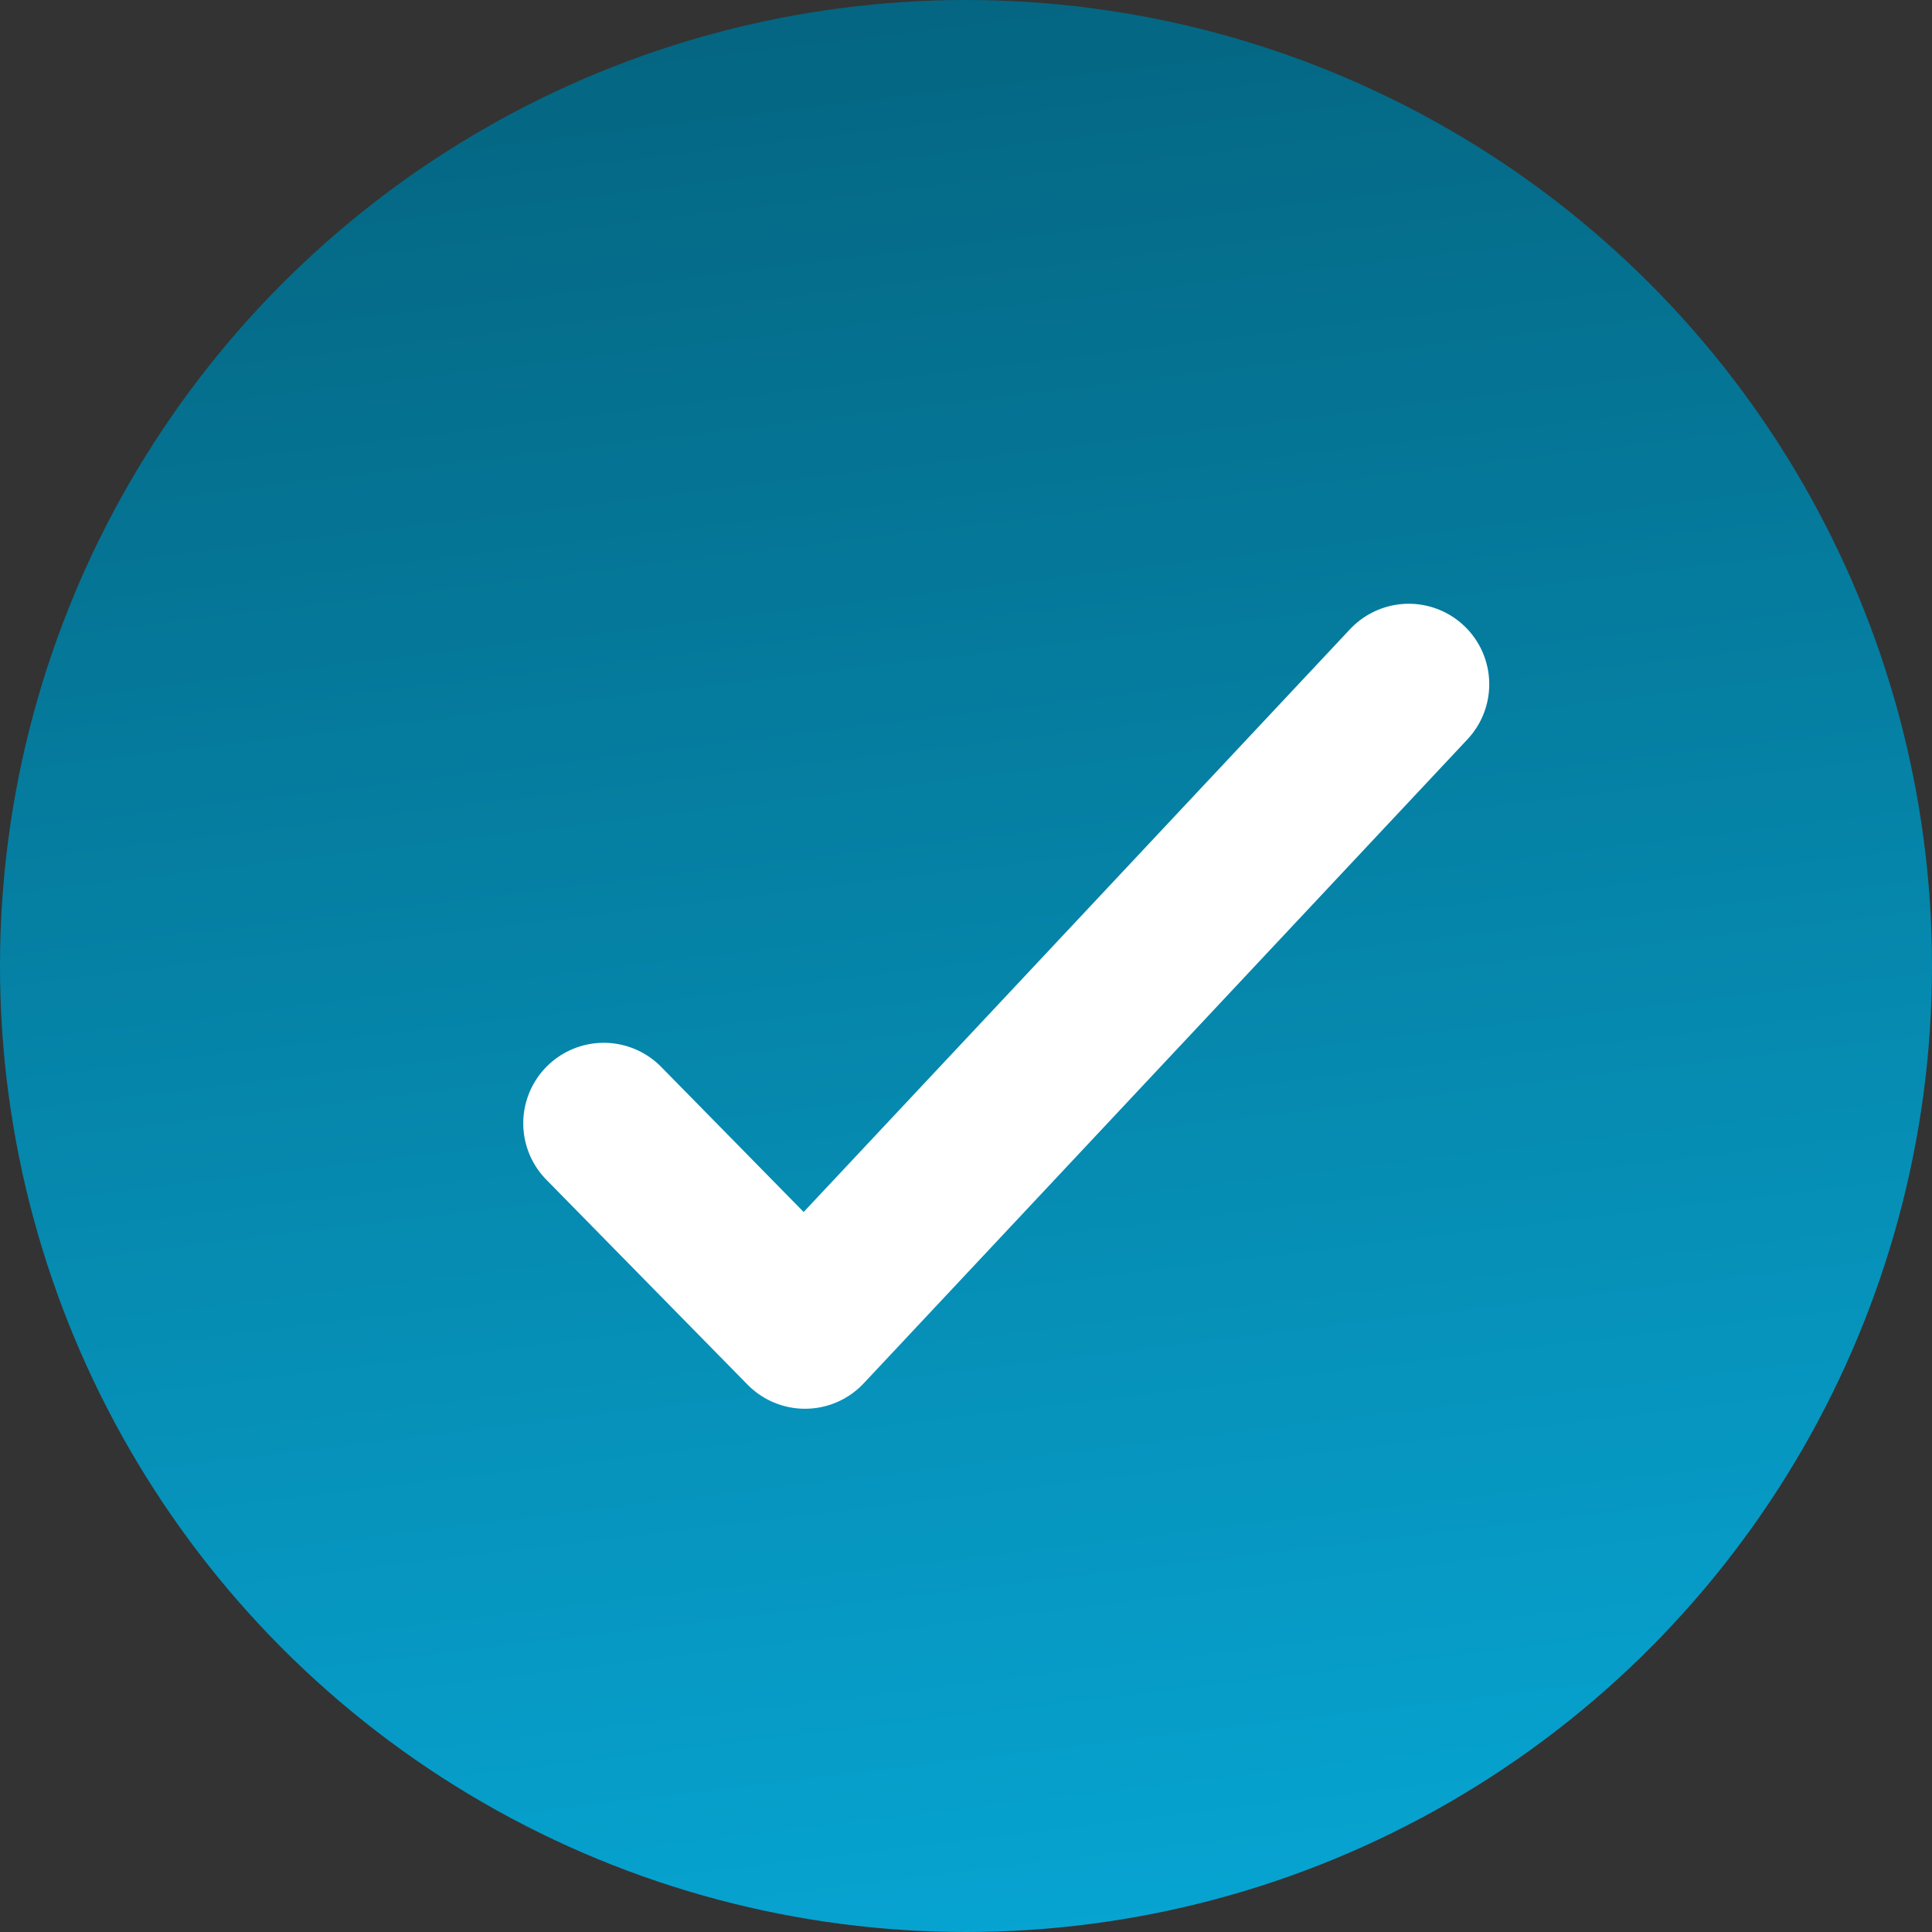 <svg width="24" height="24" viewBox="0 0 24 24" fill="none" xmlns="http://www.w3.org/2000/svg">
<rect x="0" y="0" width="24" height="24" fill="#333333" stroke="none"/>
<circle cx="12" cy="12" r="12" fill="url(#paint0_linear_14839_74839)"/>
<path d="M7.5 13.954L10 16.5L17.5 8.5" stroke="white" stroke-width="2" stroke-linecap="round" stroke-linejoin="round"/>
<defs>
<linearGradient id="paint0_linear_14839_74839" x1="12.357" y1="-3.023" x2="16.066" y2="27.607" gradientUnits="userSpaceOnUse">
<stop stop-color="#045E78"/>
<stop offset="1" stop-color="#07AEDE"/>
</linearGradient>
</defs>
</svg>
